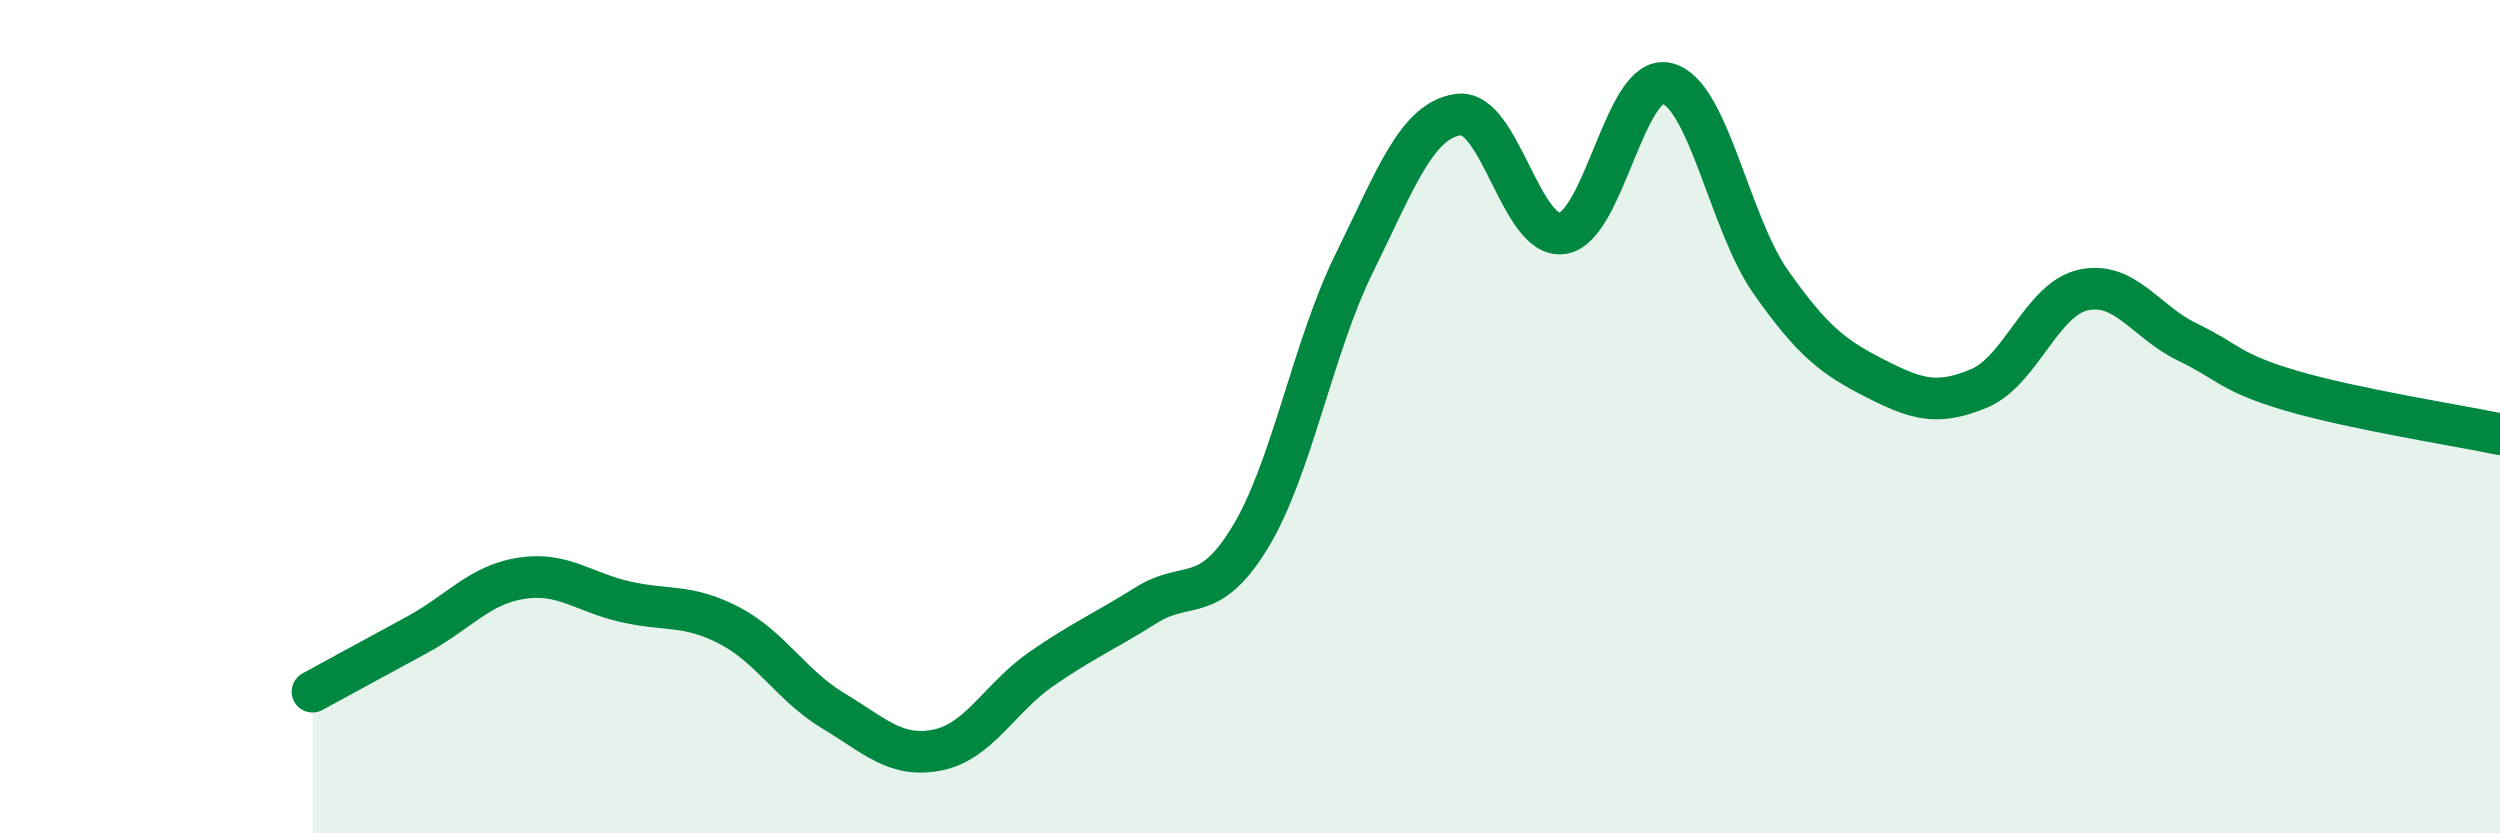 
    <svg width="60" height="20" viewBox="0 0 60 20" xmlns="http://www.w3.org/2000/svg">
      <path
        d="M 7.5,16.6 C 8,16.33 9,15.78 10,15.24 C 11,14.7 11.5,14.04 12.5,13.88 C 13.5,13.72 14,14.21 15,14.44 C 16,14.67 16.5,14.49 17.5,15.01 C 18.5,15.53 19,16.46 20,17.06 C 21,17.66 21.5,18.2 22.5,18 C 23.5,17.8 24,16.74 25,16.05 C 26,15.36 26.5,15.16 27.5,14.53 C 28.5,13.9 29,14.54 30,12.9 C 31,11.26 31.5,8.35 32.5,6.32 C 33.5,4.29 34,2.89 35,2.75 C 36,2.61 36.5,5.75 37.5,5.6 C 38.5,5.45 39,1.77 40,2 C 41,2.23 41.5,5.35 42.5,6.77 C 43.5,8.19 44,8.57 45,9.08 C 46,9.59 46.5,9.74 47.5,9.32 C 48.5,8.9 49,7.18 50,6.96 C 51,6.74 51.5,7.73 52.5,8.21 C 53.5,8.69 53.5,8.94 55,9.38 C 56.5,9.82 59,10.21 60,10.42L60 20L7.5 20Z"
        fill="#008740"
        opacity="0.1"
        stroke-linecap="round"
        stroke-linejoin="round"
      />
      <path
        d="M 7.5,16.6 C 8,16.33 9,15.78 10,15.24 C 11,14.7 11.5,14.04 12.5,13.88 C 13.5,13.72 14,14.21 15,14.44 C 16,14.67 16.5,14.49 17.5,15.01 C 18.5,15.53 19,16.46 20,17.06 C 21,17.66 21.5,18.2 22.5,18 C 23.5,17.8 24,16.74 25,16.05 C 26,15.36 26.5,15.16 27.5,14.53 C 28.5,13.9 29,14.54 30,12.9 C 31,11.26 31.5,8.35 32.5,6.32 C 33.5,4.29 34,2.89 35,2.75 C 36,2.61 36.5,5.75 37.5,5.6 C 38.5,5.45 39,1.77 40,2 C 41,2.23 41.5,5.35 42.5,6.77 C 43.5,8.19 44,8.57 45,9.08 C 46,9.59 46.5,9.74 47.5,9.32 C 48.5,8.9 49,7.18 50,6.96 C 51,6.74 51.5,7.73 52.5,8.21 C 53.5,8.69 53.5,8.94 55,9.38 C 56.5,9.82 59,10.21 60,10.42"
        stroke="#008740"
        stroke-width="1"
        fill="none"
        stroke-linecap="round"
        stroke-linejoin="round"
      />
    </svg>
  